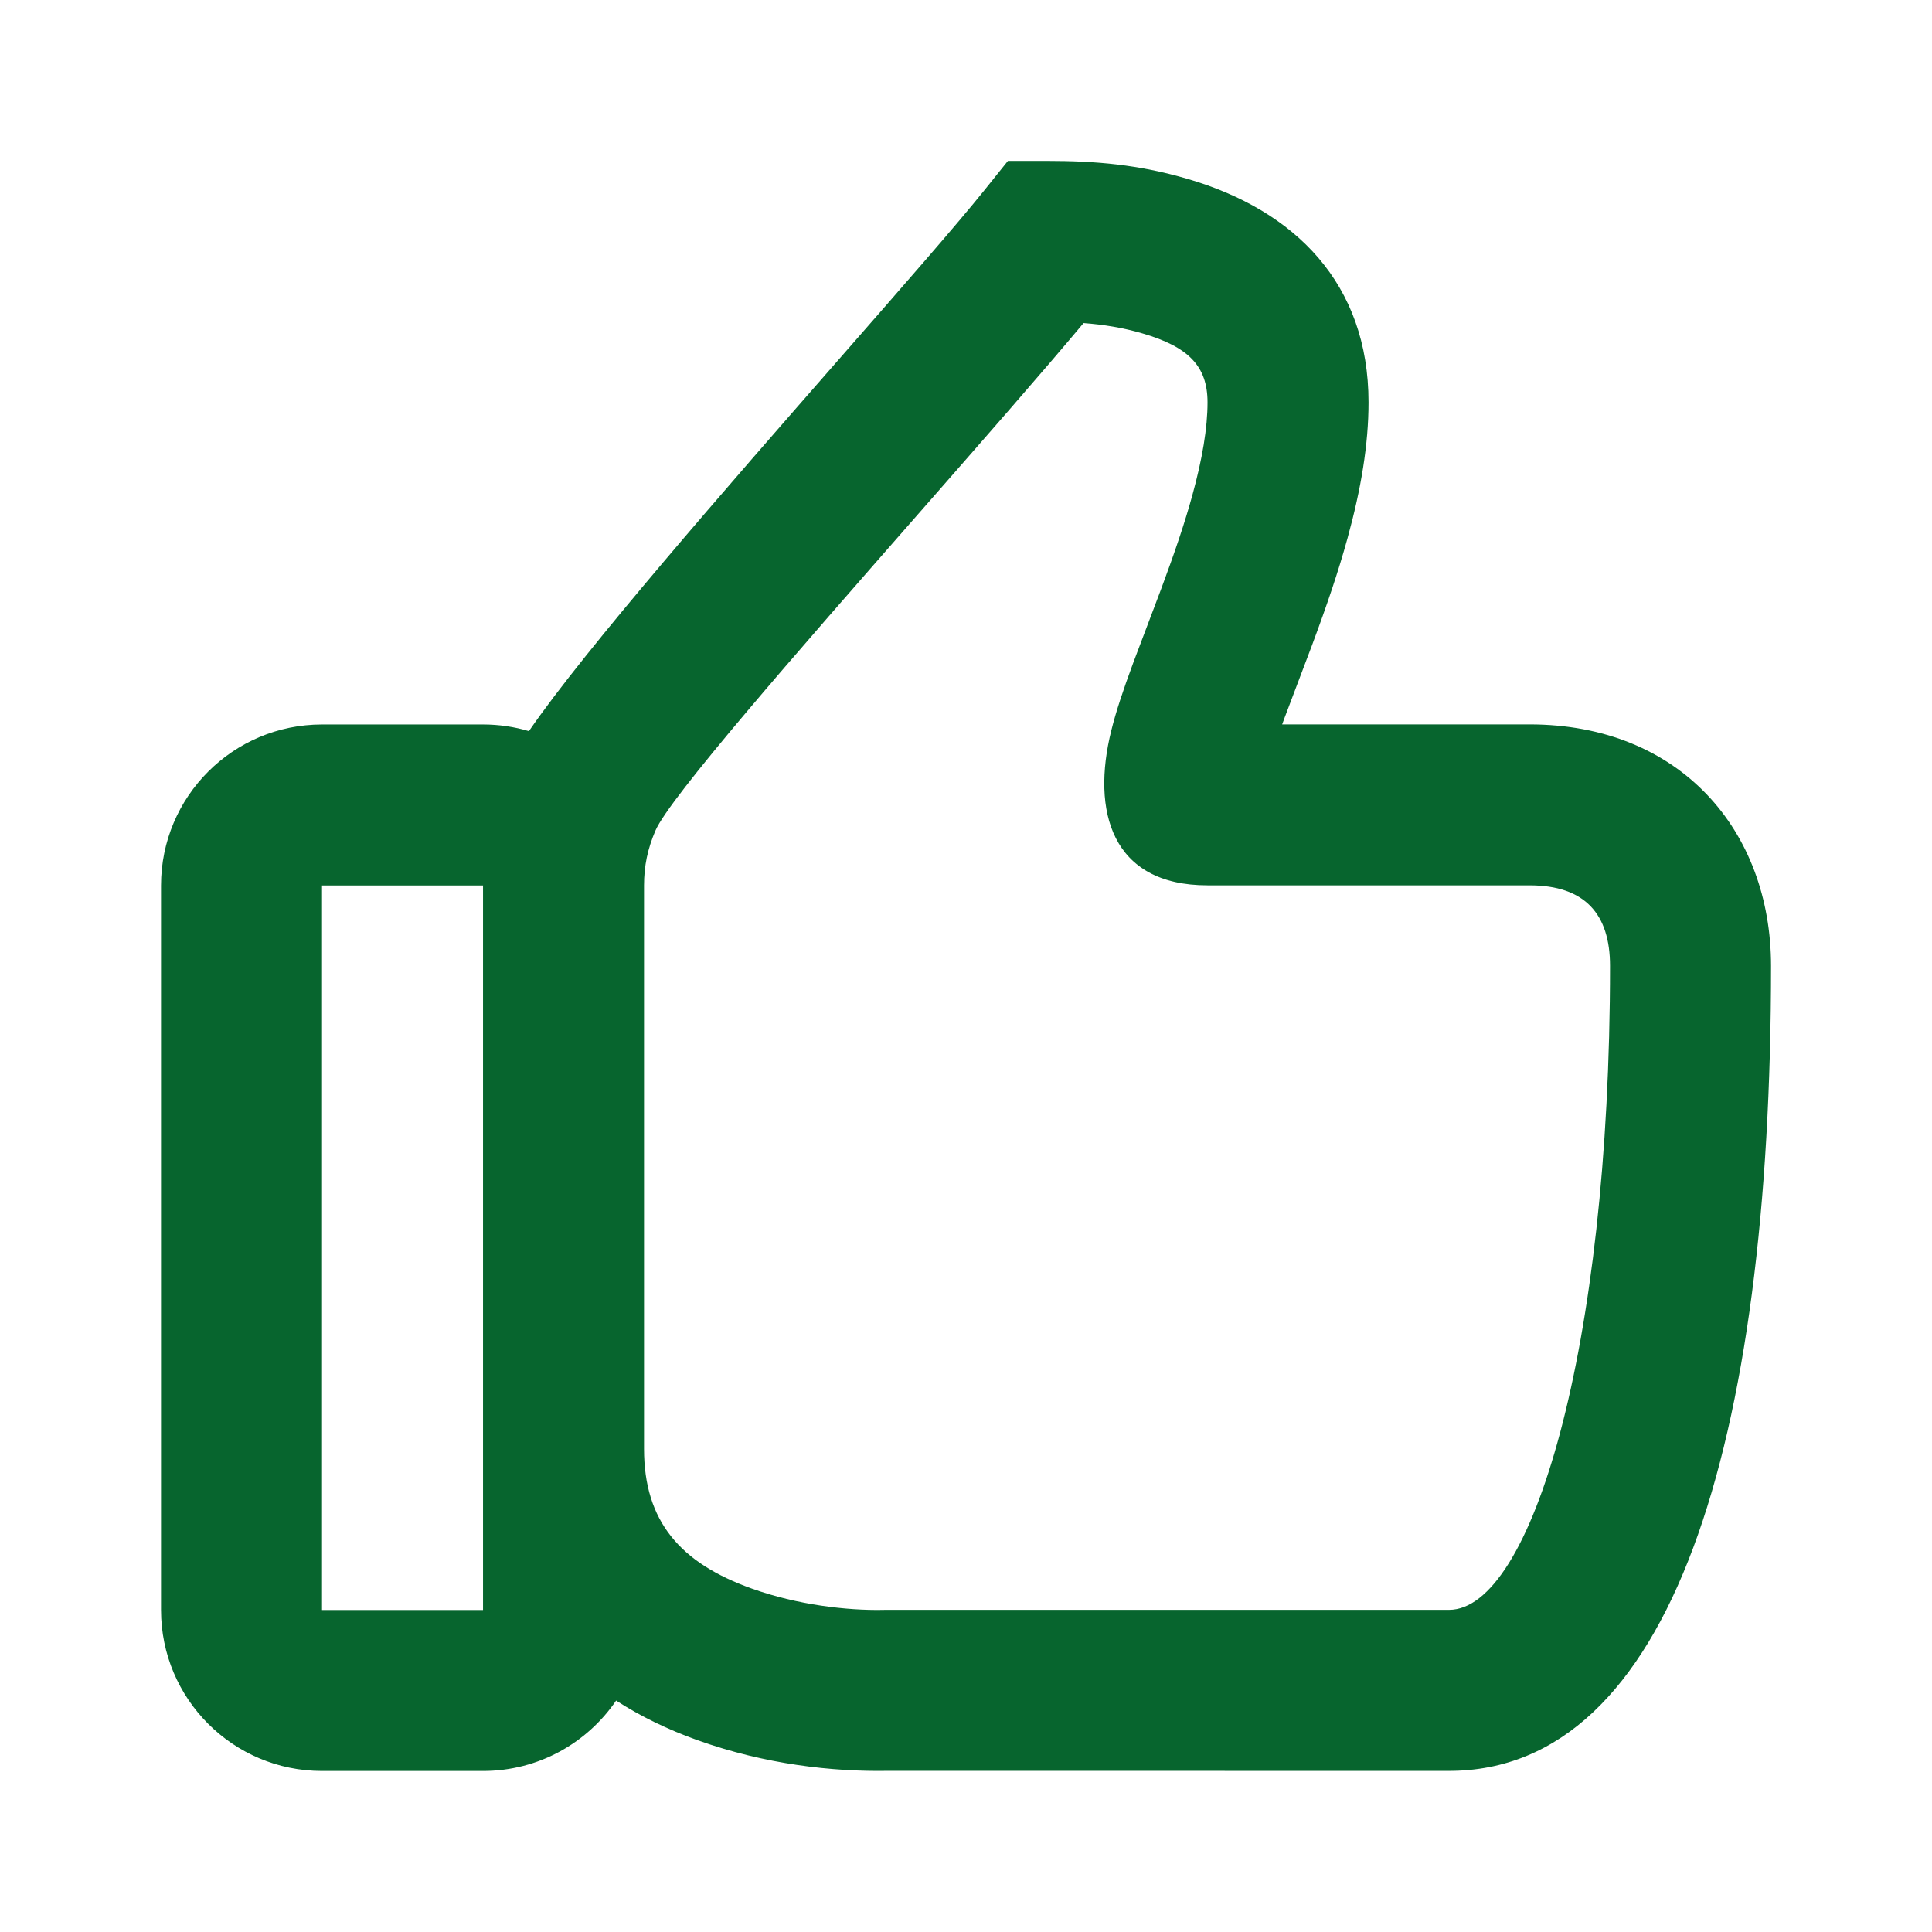 <?xml version="1.0" encoding="UTF-8"?>
<svg xmlns="http://www.w3.org/2000/svg" width="98" height="98" viewBox="0 0 98 98" fill="none">
  <path fill-rule="evenodd" clip-rule="evenodd" d="M89.835 48.995C89.835 42.124 85.219 36.745 77.585 36.745H65.037C65.073 36.644 65.111 36.541 65.15 36.435C65.263 36.128 65.583 35.285 65.894 34.467C66.169 33.742 66.437 33.036 66.548 32.738C67.324 30.654 67.891 28.975 68.349 27.312C69.042 24.799 69.418 22.535 69.418 20.411C69.418 14.4 65.71 10.667 60.223 9.07C57.749 8.349 55.595 8.161 53.085 8.161H51.127L49.901 9.688C48.516 11.412 45.796 14.52 42.66 18.104L42.66 18.104C36.875 24.715 29.674 32.943 26.83 37.086C26.092 36.867 25.31 36.749 24.501 36.749H16.335C11.824 36.749 8.168 40.405 8.168 44.916V81.665C8.168 86.176 11.824 89.832 16.335 89.832H24.501C27.307 89.832 29.783 88.417 31.253 86.261C32.492 87.063 33.874 87.731 35.376 88.269C38.815 89.499 42.226 89.877 45.058 89.825L73.501 89.828C84.751 89.828 89.835 73.264 89.835 48.995ZM38.127 80.577C34.514 79.285 32.668 77.177 32.668 73.493V44.916V44.909C32.668 43.928 32.849 43.06 33.247 42.132C33.96 40.467 40.434 33.08 46.57 26.08C49.737 22.466 52.814 18.956 54.963 16.388C55.989 16.465 56.957 16.622 57.94 16.909C60.28 17.59 61.251 18.568 61.251 20.409C61.251 21.702 60.99 23.277 60.476 25.14C60.092 26.532 59.595 28.006 58.895 29.885C58.796 30.152 58.548 30.804 58.285 31.498L58.284 31.501C57.962 32.347 57.618 33.256 57.49 33.601C56.959 35.036 56.61 36.093 56.37 37.054C55.353 41.138 56.374 44.909 61.251 44.909H77.585C80.407 44.909 81.668 46.379 81.668 48.992C81.668 68.555 77.646 81.659 73.501 81.659H44.918L44.789 81.661L44.767 81.662C42.98 81.694 40.47 81.416 38.127 80.577ZM16.334 81.666V44.916H24.501V81.666H16.334Z" fill="#07652E"></path>
</svg>
